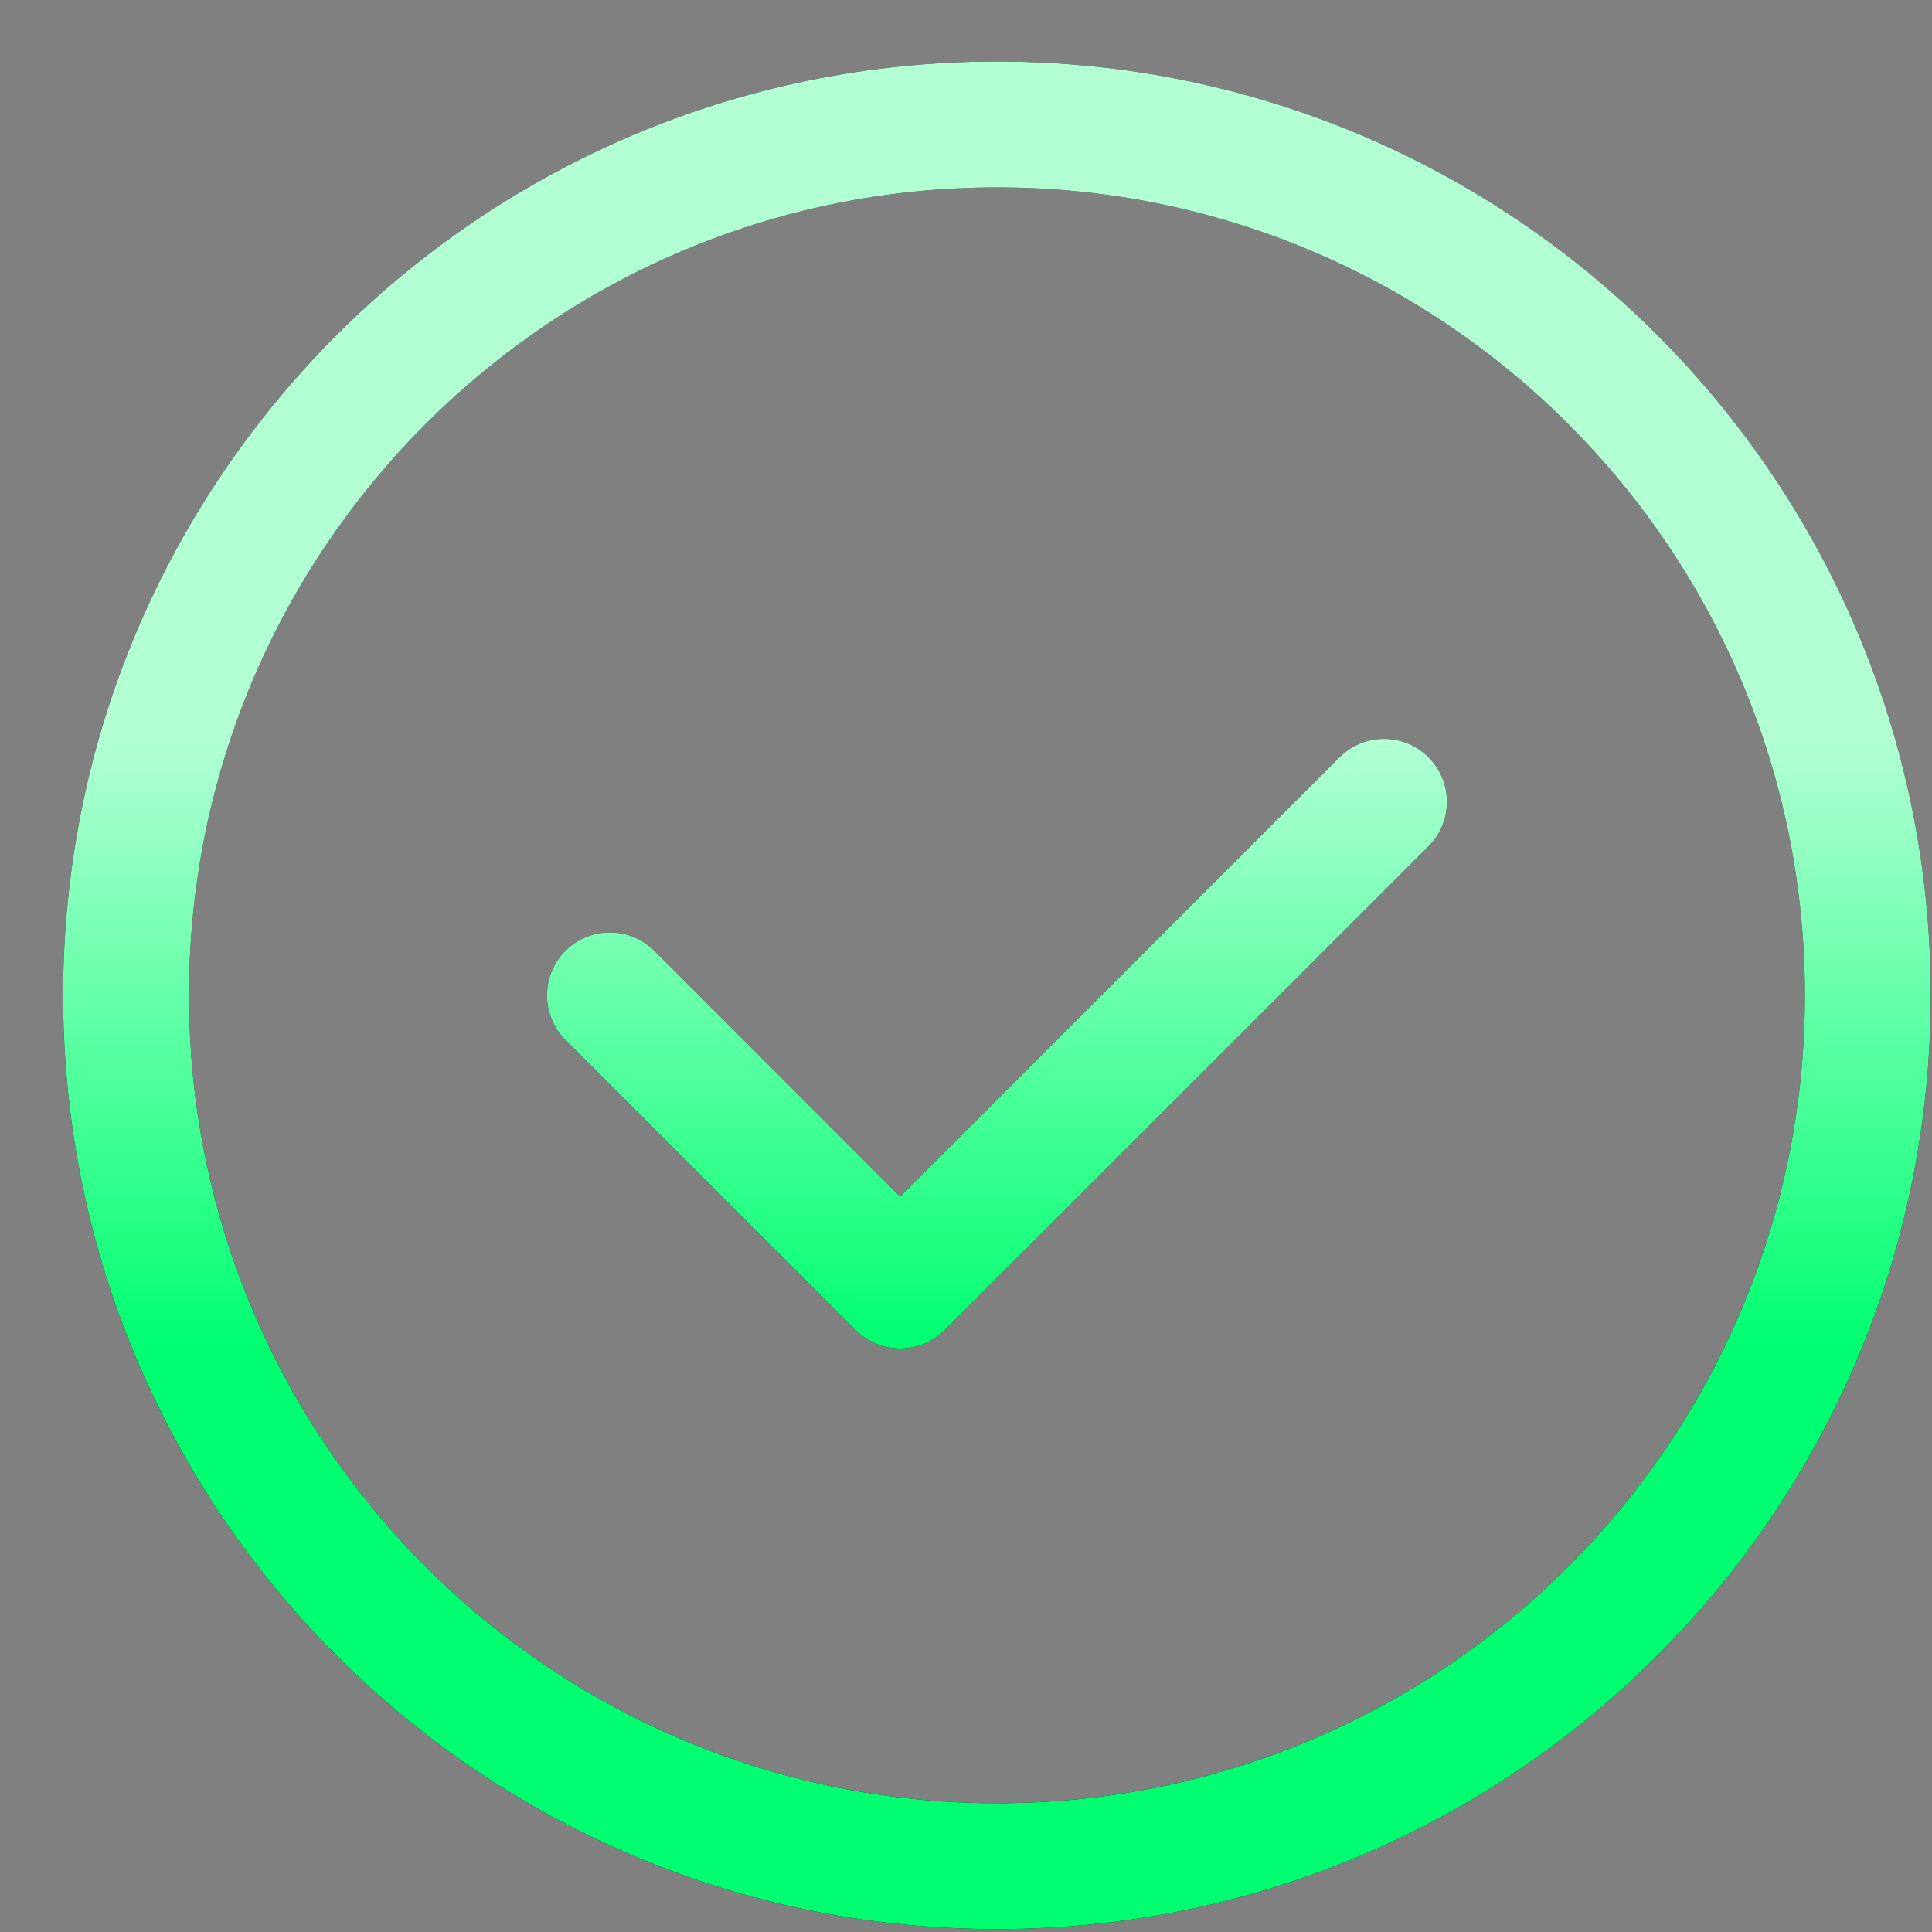 <svg xmlns="http://www.w3.org/2000/svg" width="30" height="30" viewBox="0 0 30 30" fill="none"><rect x="0" y="0" width="30" height="30" fill="#808080" stroke="none"/><g id="Vector"><path d="M28.026 15.455C28.026 8.526 22.41 2.91 15.48 2.91C8.551 2.91 2.935 8.526 2.935 15.455C2.935 22.385 8.551 28.001 15.48 28.001C22.41 28.001 28.026 22.385 28.026 15.455ZM29.98 15.455C29.98 23.464 23.489 29.955 15.48 29.955C7.472 29.955 0.98 23.464 0.98 15.455C0.98 7.447 7.472 0.955 15.48 0.955C23.489 0.955 29.98 7.447 29.98 15.455Z" fill="black"></path><path d="M28.026 15.455C28.026 8.526 22.41 2.91 15.48 2.91C8.551 2.91 2.935 8.526 2.935 15.455C2.935 22.385 8.551 28.001 15.48 28.001C22.41 28.001 28.026 22.385 28.026 15.455ZM29.98 15.455C29.98 23.464 23.489 29.955 15.48 29.955C7.472 29.955 0.98 23.464 0.98 15.455C0.98 7.447 7.472 0.955 15.48 0.955C23.489 0.955 29.98 7.447 29.98 15.455Z" fill="url(#paint0_linear_2471_1657)"></path><path d="M20.799 11.759C21.181 11.378 21.8 11.378 22.182 11.759C22.563 12.14 22.563 12.76 22.182 13.141L14.669 20.654C14.288 21.035 13.668 21.035 13.287 20.654L8.779 16.146C8.398 15.765 8.398 15.146 8.779 14.764C9.161 14.383 9.78 14.383 10.161 14.764L13.978 18.581L20.799 11.759Z" fill="black"></path><path d="M20.799 11.759C21.181 11.378 21.8 11.378 22.182 11.759C22.563 12.14 22.563 12.76 22.182 13.141L14.669 20.654C14.288 21.035 13.668 21.035 13.287 20.654L8.779 16.146C8.398 15.765 8.398 15.146 8.779 14.764C9.161 14.383 9.78 14.383 10.161 14.764L13.978 18.581L20.799 11.759Z" fill="url(#paint1_linear_2471_1657)"></path></g><defs><linearGradient id="paint0_linear_2471_1657" x1="15.48" y1="11.473" x2="15.48" y2="20.94" gradientUnits="userSpaceOnUse"><stop stop-color="#B2FFD4"></stop><stop offset="1" stop-color="#00FF70"></stop></linearGradient><linearGradient id="paint1_linear_2471_1657" x1="15.48" y1="11.473" x2="15.48" y2="20.94" gradientUnits="userSpaceOnUse"><stop stop-color="#B2FFD4"></stop><stop offset="1" stop-color="#00FF70"></stop></linearGradient></defs></svg>